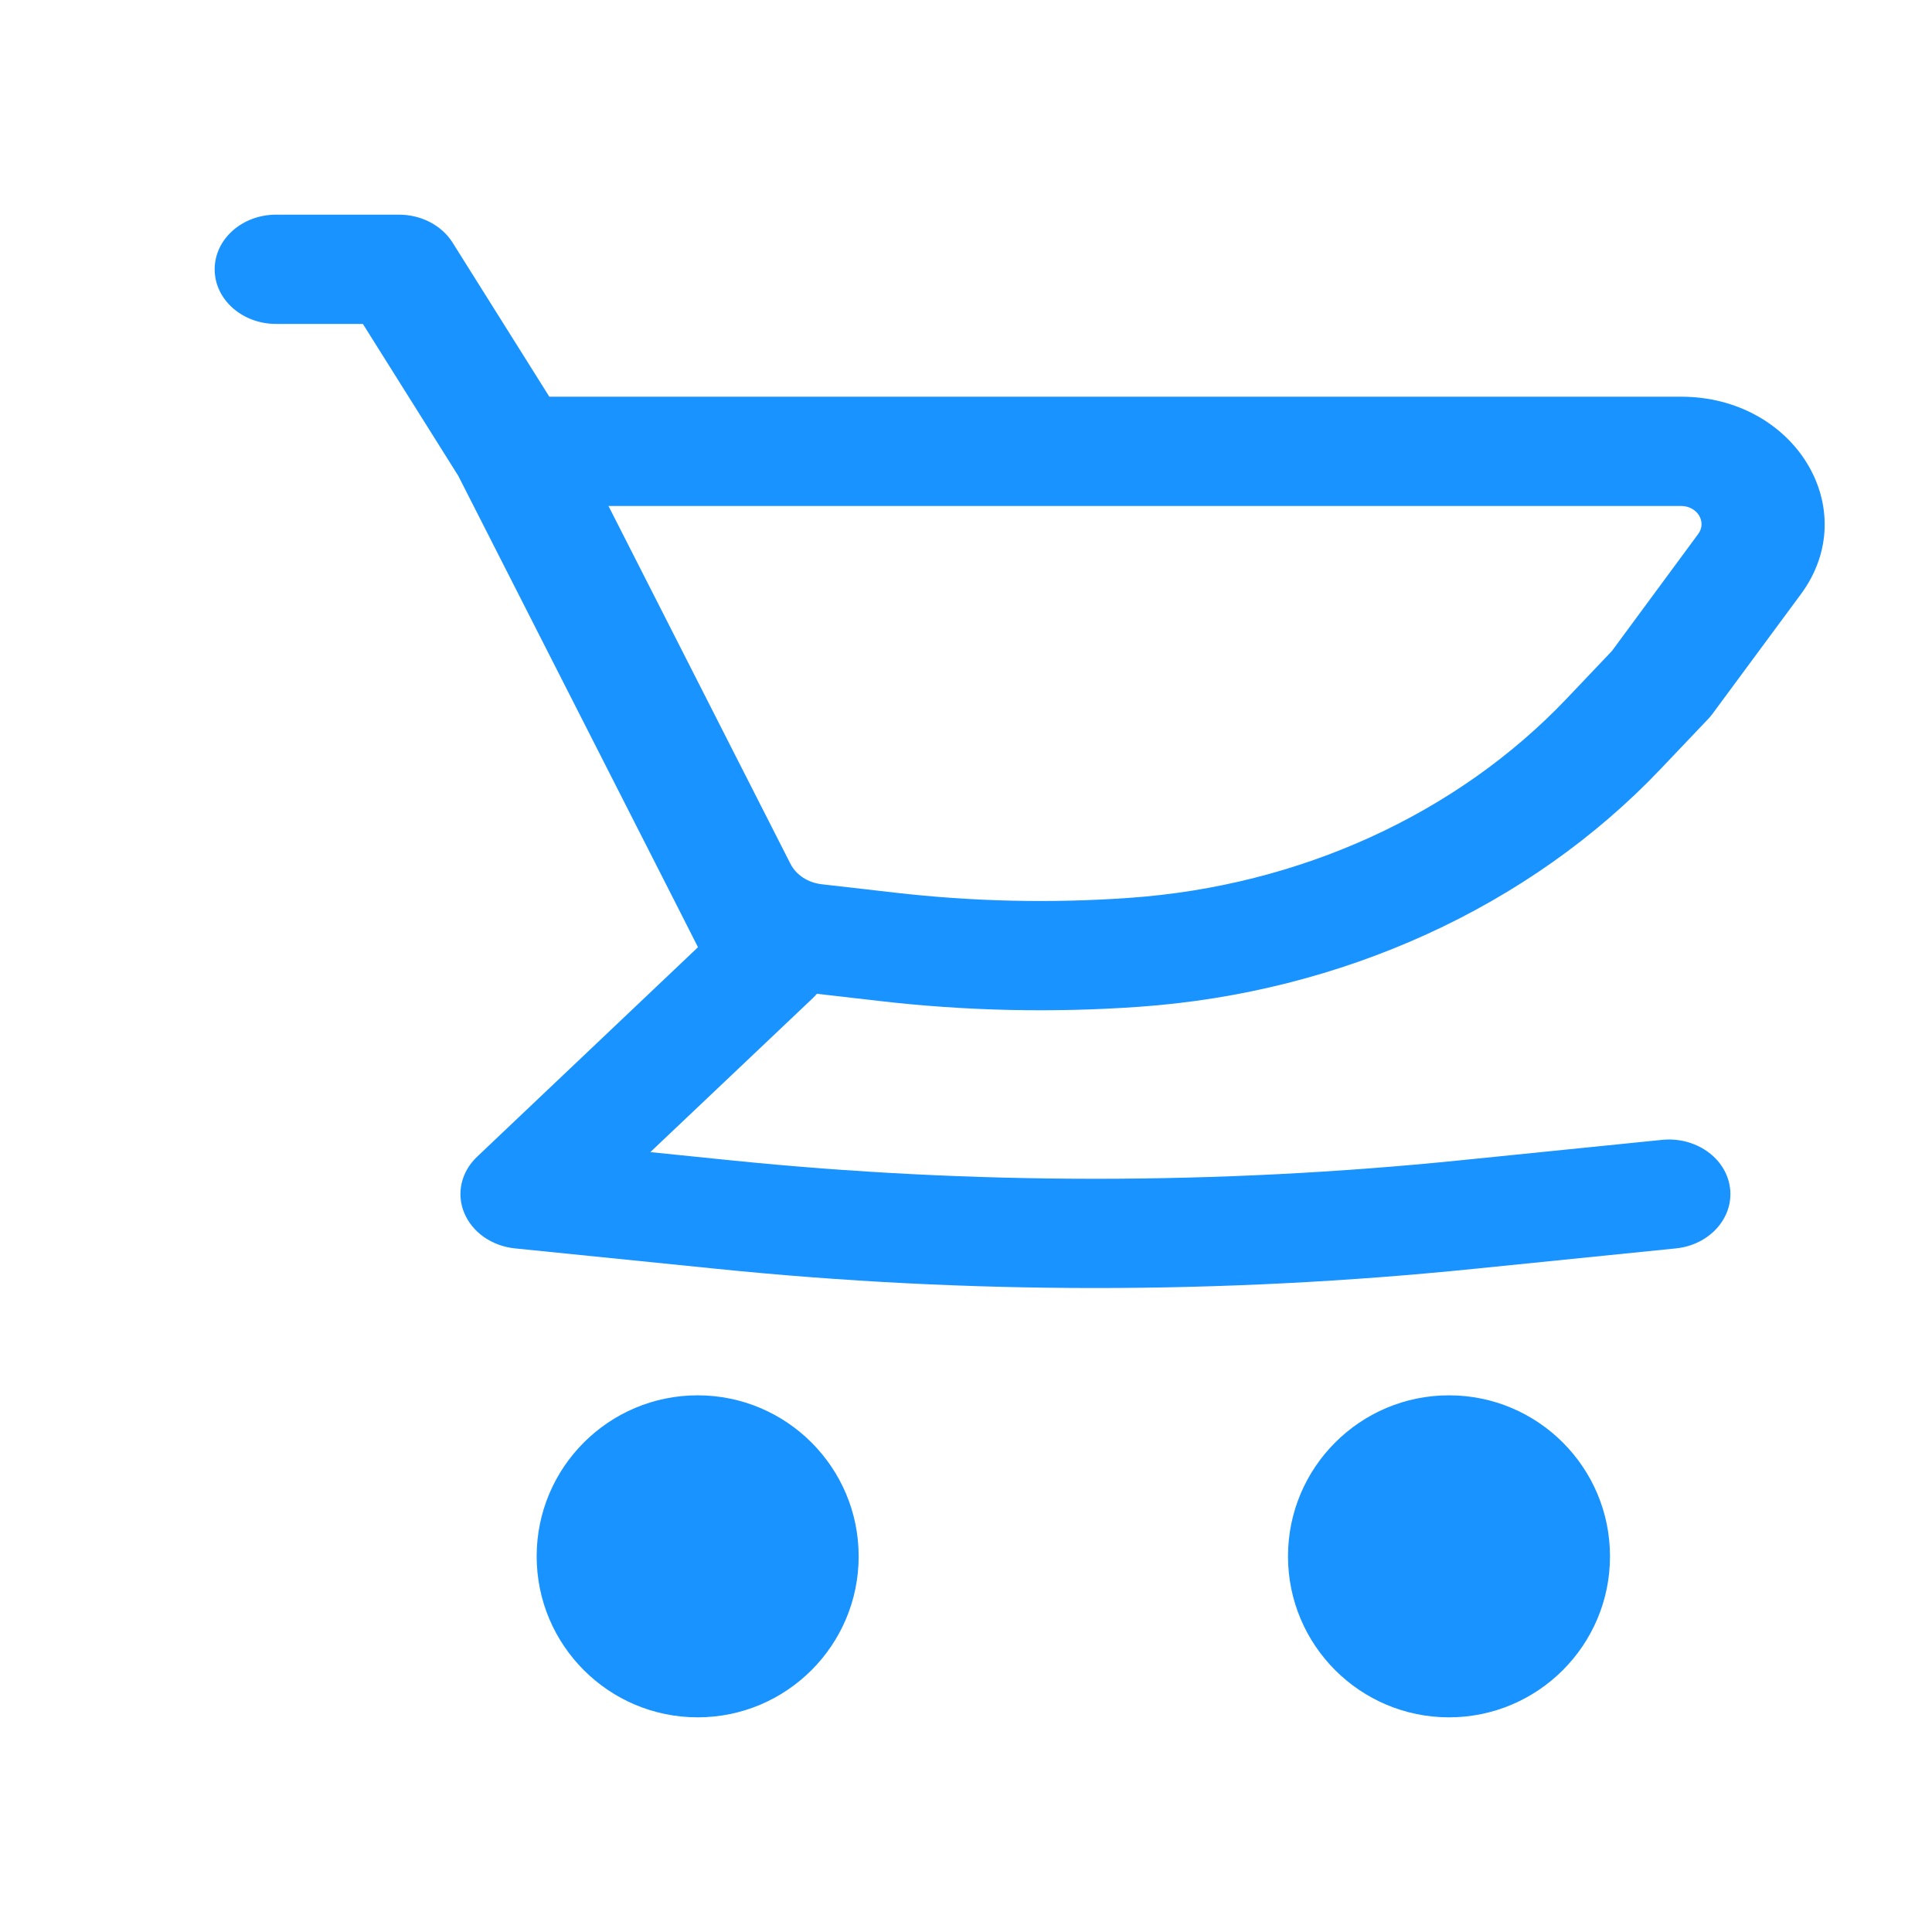 <?xml version="1.0" encoding="UTF-8"?>
<svg width="18px" height="18px" viewBox="0 0 18 18" version="1.1" xmlns="http://www.w3.org/2000/svg" xmlns:xlink="http://www.w3.org/1999/xlink">
    <title>Shopping-cart</title>
    <g id="線上預約平台web-V5.0" stroke="none" stroke-width="1" fill="none" fill-rule="evenodd">
        <g id="Filter-expand-" transform="translate(-883, -613)">
            <g id="Shopping-cart" transform="translate(883, 613)">
                <rect id="矩形" x="1" y="1" width="16" height="16"></rect>
                <g id="编组-4" transform="translate(2, 2)" fill="#1893FF">
                    <path d="M13.662,1.696 L3.118,1.696 L2.217,0.261 C2.116,0.1 1.925,8.8817842e-16 1.717,8.8817842e-16 L0.572,8.8817842e-16 C0.256,8.8817842e-16 0,0.228 0,0.509 C0,0.79 0.256,1.018 0.572,1.018 L1.381,1.018 L2.27,2.434 L4.321,6.466 L4.323,6.47 L4.503,6.825 L2.445,8.777 C2.297,8.917 2.25,9.12 2.325,9.3 C2.4,9.481 2.582,9.609 2.798,9.631 L4.674,9.821 C7.021,10.06 9.391,10.06 11.738,9.821 L13.614,9.631 C13.928,9.599 14.154,9.346 14.118,9.067 C14.082,8.788 13.798,8.588 13.484,8.62 L11.608,8.81 C9.347,9.04 7.064,9.04 4.804,8.81 L4.059,8.734 L5.57,7.302 C5.585,7.288 5.598,7.274 5.611,7.259 L6.186,7.325 C6.991,7.419 7.805,7.437 8.614,7.38 C10.502,7.247 12.252,6.449 13.474,5.162 L13.915,4.698 C13.93,4.682 13.944,4.666 13.956,4.649 L14.779,3.535 C15.362,2.745 14.724,1.696 13.662,1.696 Z M5.653,6.238 C5.527,6.223 5.418,6.152 5.365,6.049 L5.364,6.047 L3.669,2.714 L13.662,2.714 C13.814,2.714 13.905,2.864 13.821,2.976 L13.018,4.065 L12.599,4.506 C11.575,5.585 10.107,6.254 8.524,6.365 C7.794,6.417 7.06,6.4 6.333,6.316 L5.653,6.238 Z" id="Shape"></path>
                    <path d="M4.5,11 C3.672,11 3,11.672 3,12.5 C3,13.328 3.672,14 4.5,14 C5.328,14 6,13.328 6,12.5 C6,11.672 5.328,11 4.5,11 Z" id="Path" fill-rule="nonzero"></path>
                    <path d="M10,12.5 C10,11.672 10.672,11 11.5,11 C12.328,11 13,11.672 13,12.5 C13,13.328 12.328,14 11.5,14 C10.672,14 10,13.328 10,12.5 Z" id="Path" fill-rule="nonzero"></path>
                </g>
            </g>
        </g>
    </g>
</svg>